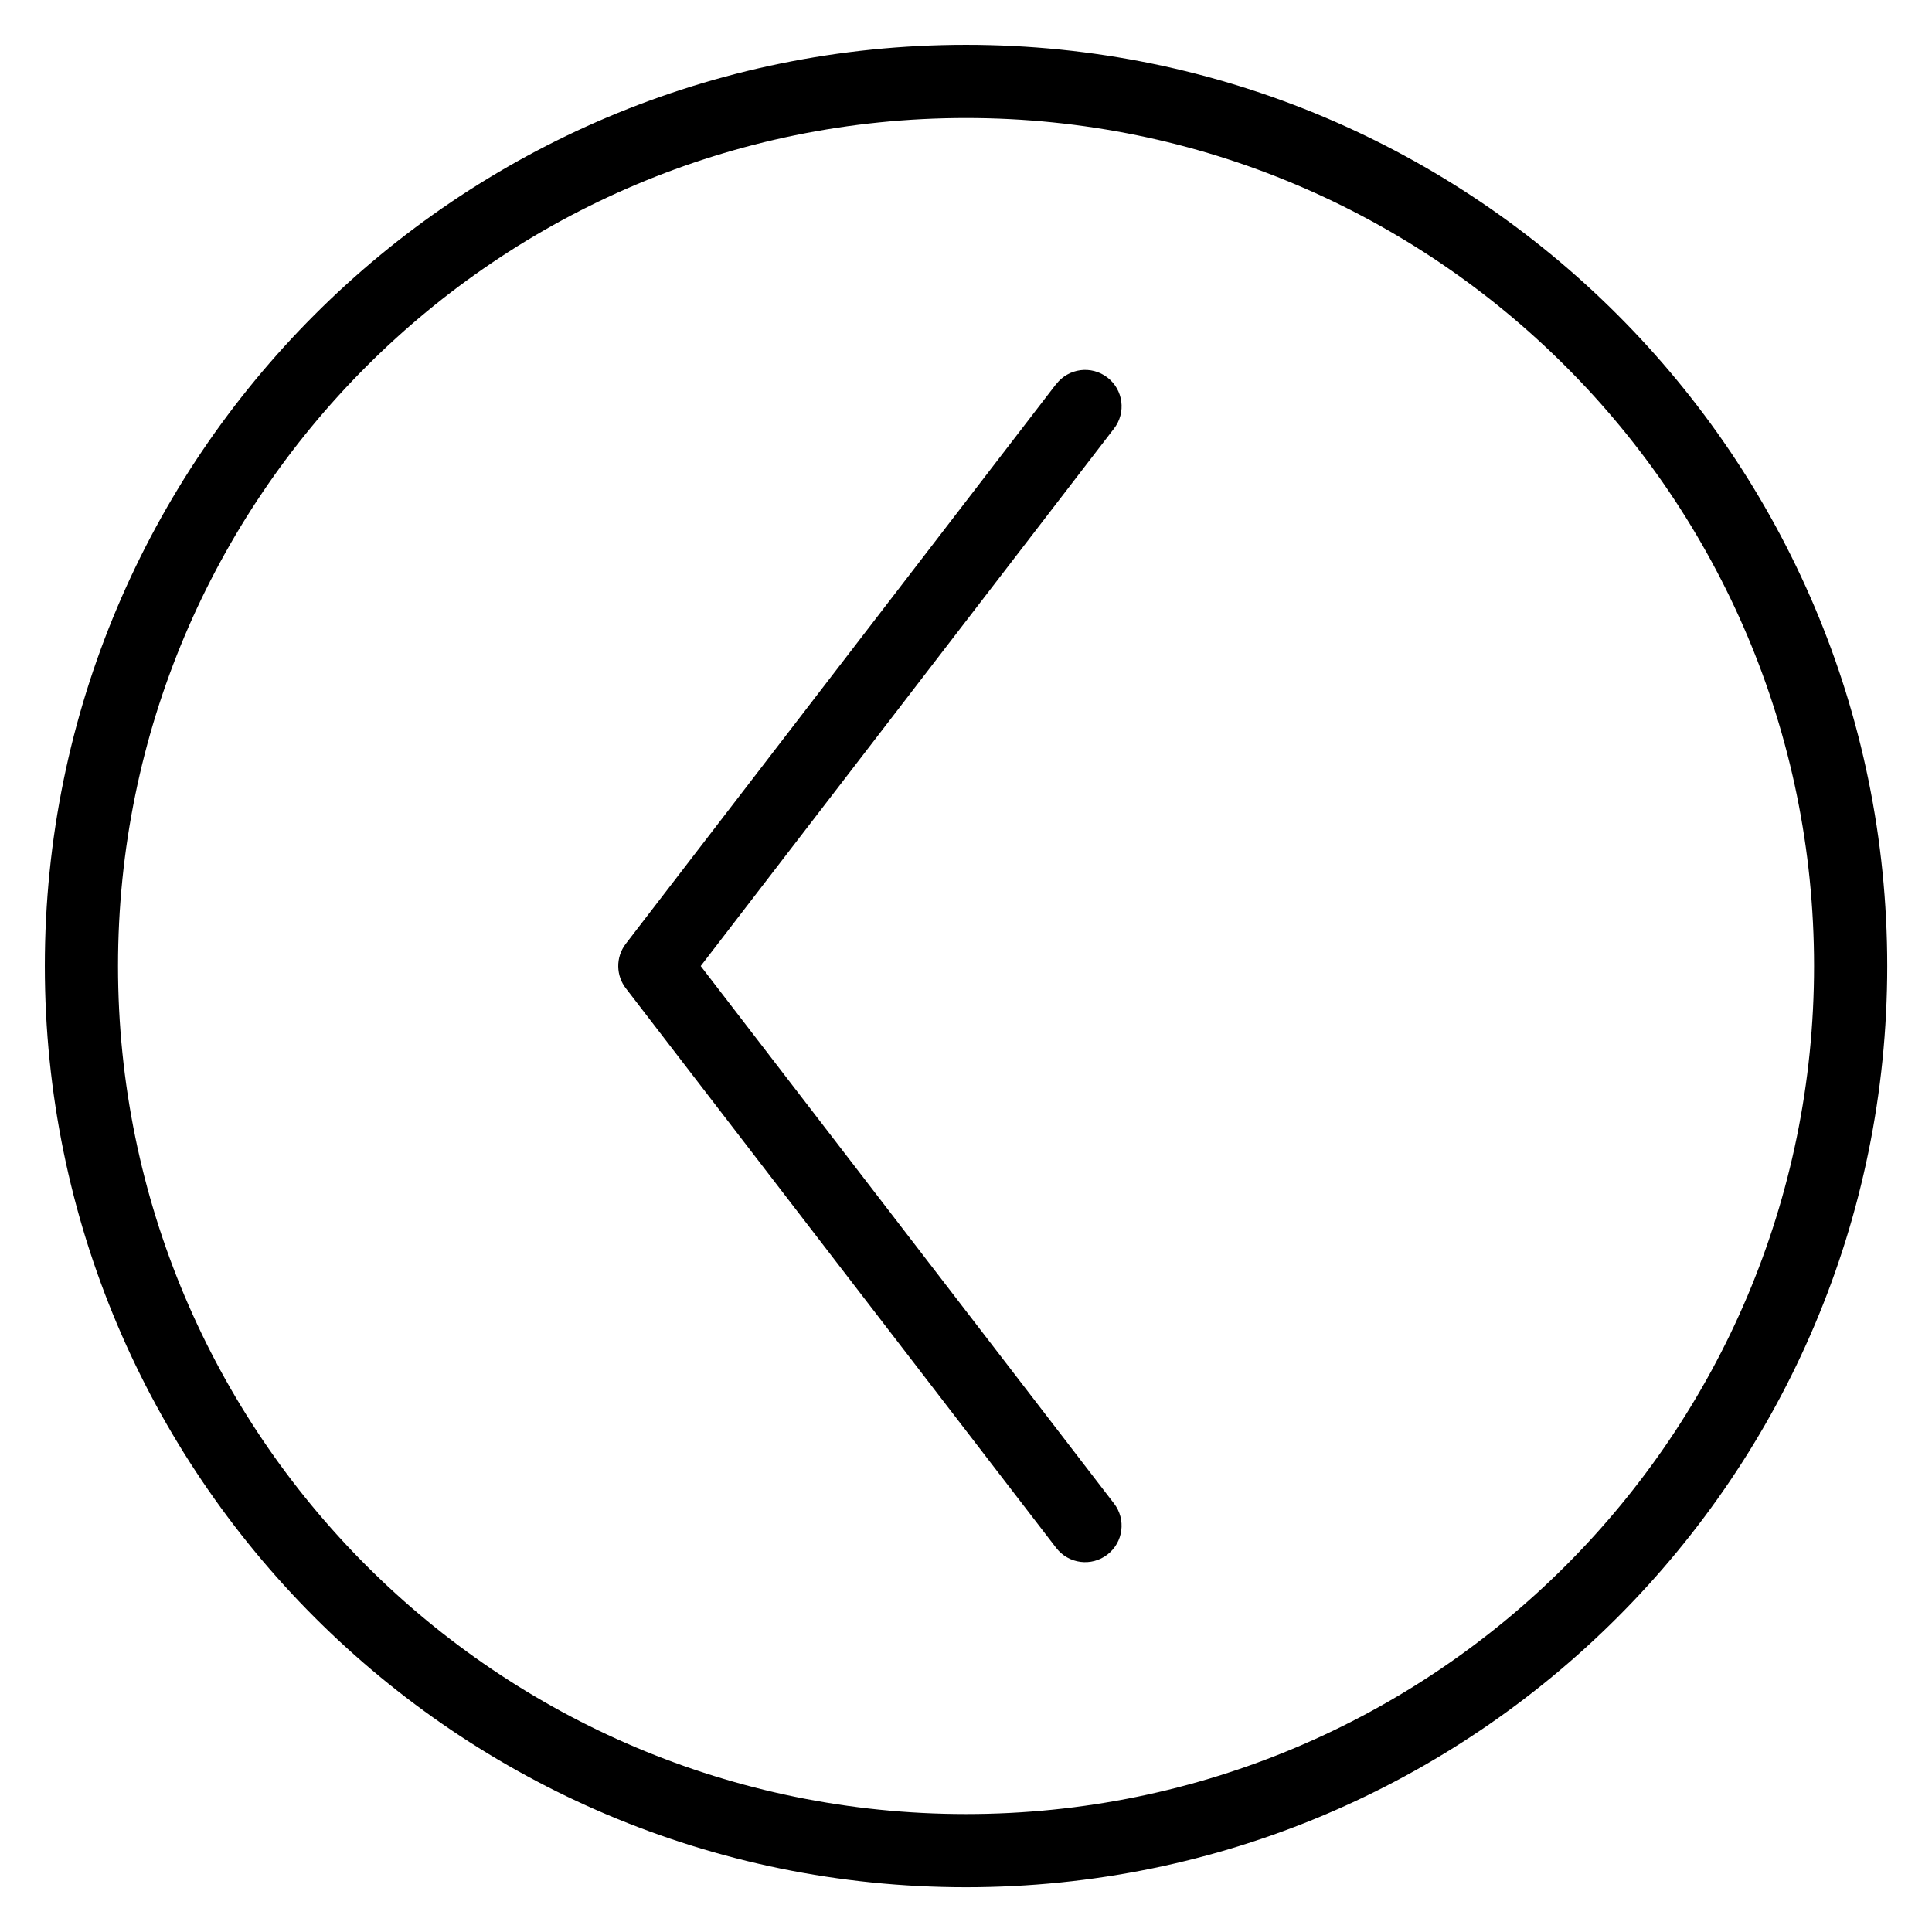 <?xml version="1.0" encoding="UTF-8"?>
<!-- Uploaded to: SVG Repo, www.svgrepo.com, Generator: SVG Repo Mixer Tools -->
<svg fill="#000000" width="800px" height="800px" version="1.1" viewBox="144 144 512 512" xmlns="http://www.w3.org/2000/svg">
 <path d="m400.01 155.88c67.41 0 128.44 27.328 172.62 71.508 44.18 44.18 71.508 105.21 71.508 172.62 0 67.41-27.328 128.44-71.508 172.62-44.18 44.18-105.21 71.508-172.62 71.508-67.41 0-128.44-27.328-172.62-71.508-44.18-44.18-71.508-105.21-71.508-172.62 0-67.41 27.328-128.44 71.508-172.62 44.18-44.18 105.21-71.508 172.62-71.508zm23.91 89.902c3.266-4.219 9.324-5.004 13.559-1.738 4.231 3.266 5.004 9.324 1.738 13.543l-109.52 142.42 109.52 142.42c3.266 4.219 2.481 10.293-1.738 13.543-4.231 3.266-10.293 2.481-13.559-1.738l-113.98-148.21c-2.707-3.402-2.856-8.328-0.09-11.926l114.05-148.33zm135-4.684c-40.672-40.672-96.852-65.824-158.91-65.824-62.059 0-118.25 25.152-158.91 65.824-40.672 40.672-65.824 96.852-65.824 158.91 0 62.059 25.152 118.25 65.824 158.91 40.672 40.672 96.852 65.824 158.91 65.824 62.059 0 118.25-25.152 158.91-65.824 40.672-40.672 65.824-96.852 65.824-158.91 0-62.059-25.152-118.25-65.824-158.91z"/>
</svg>